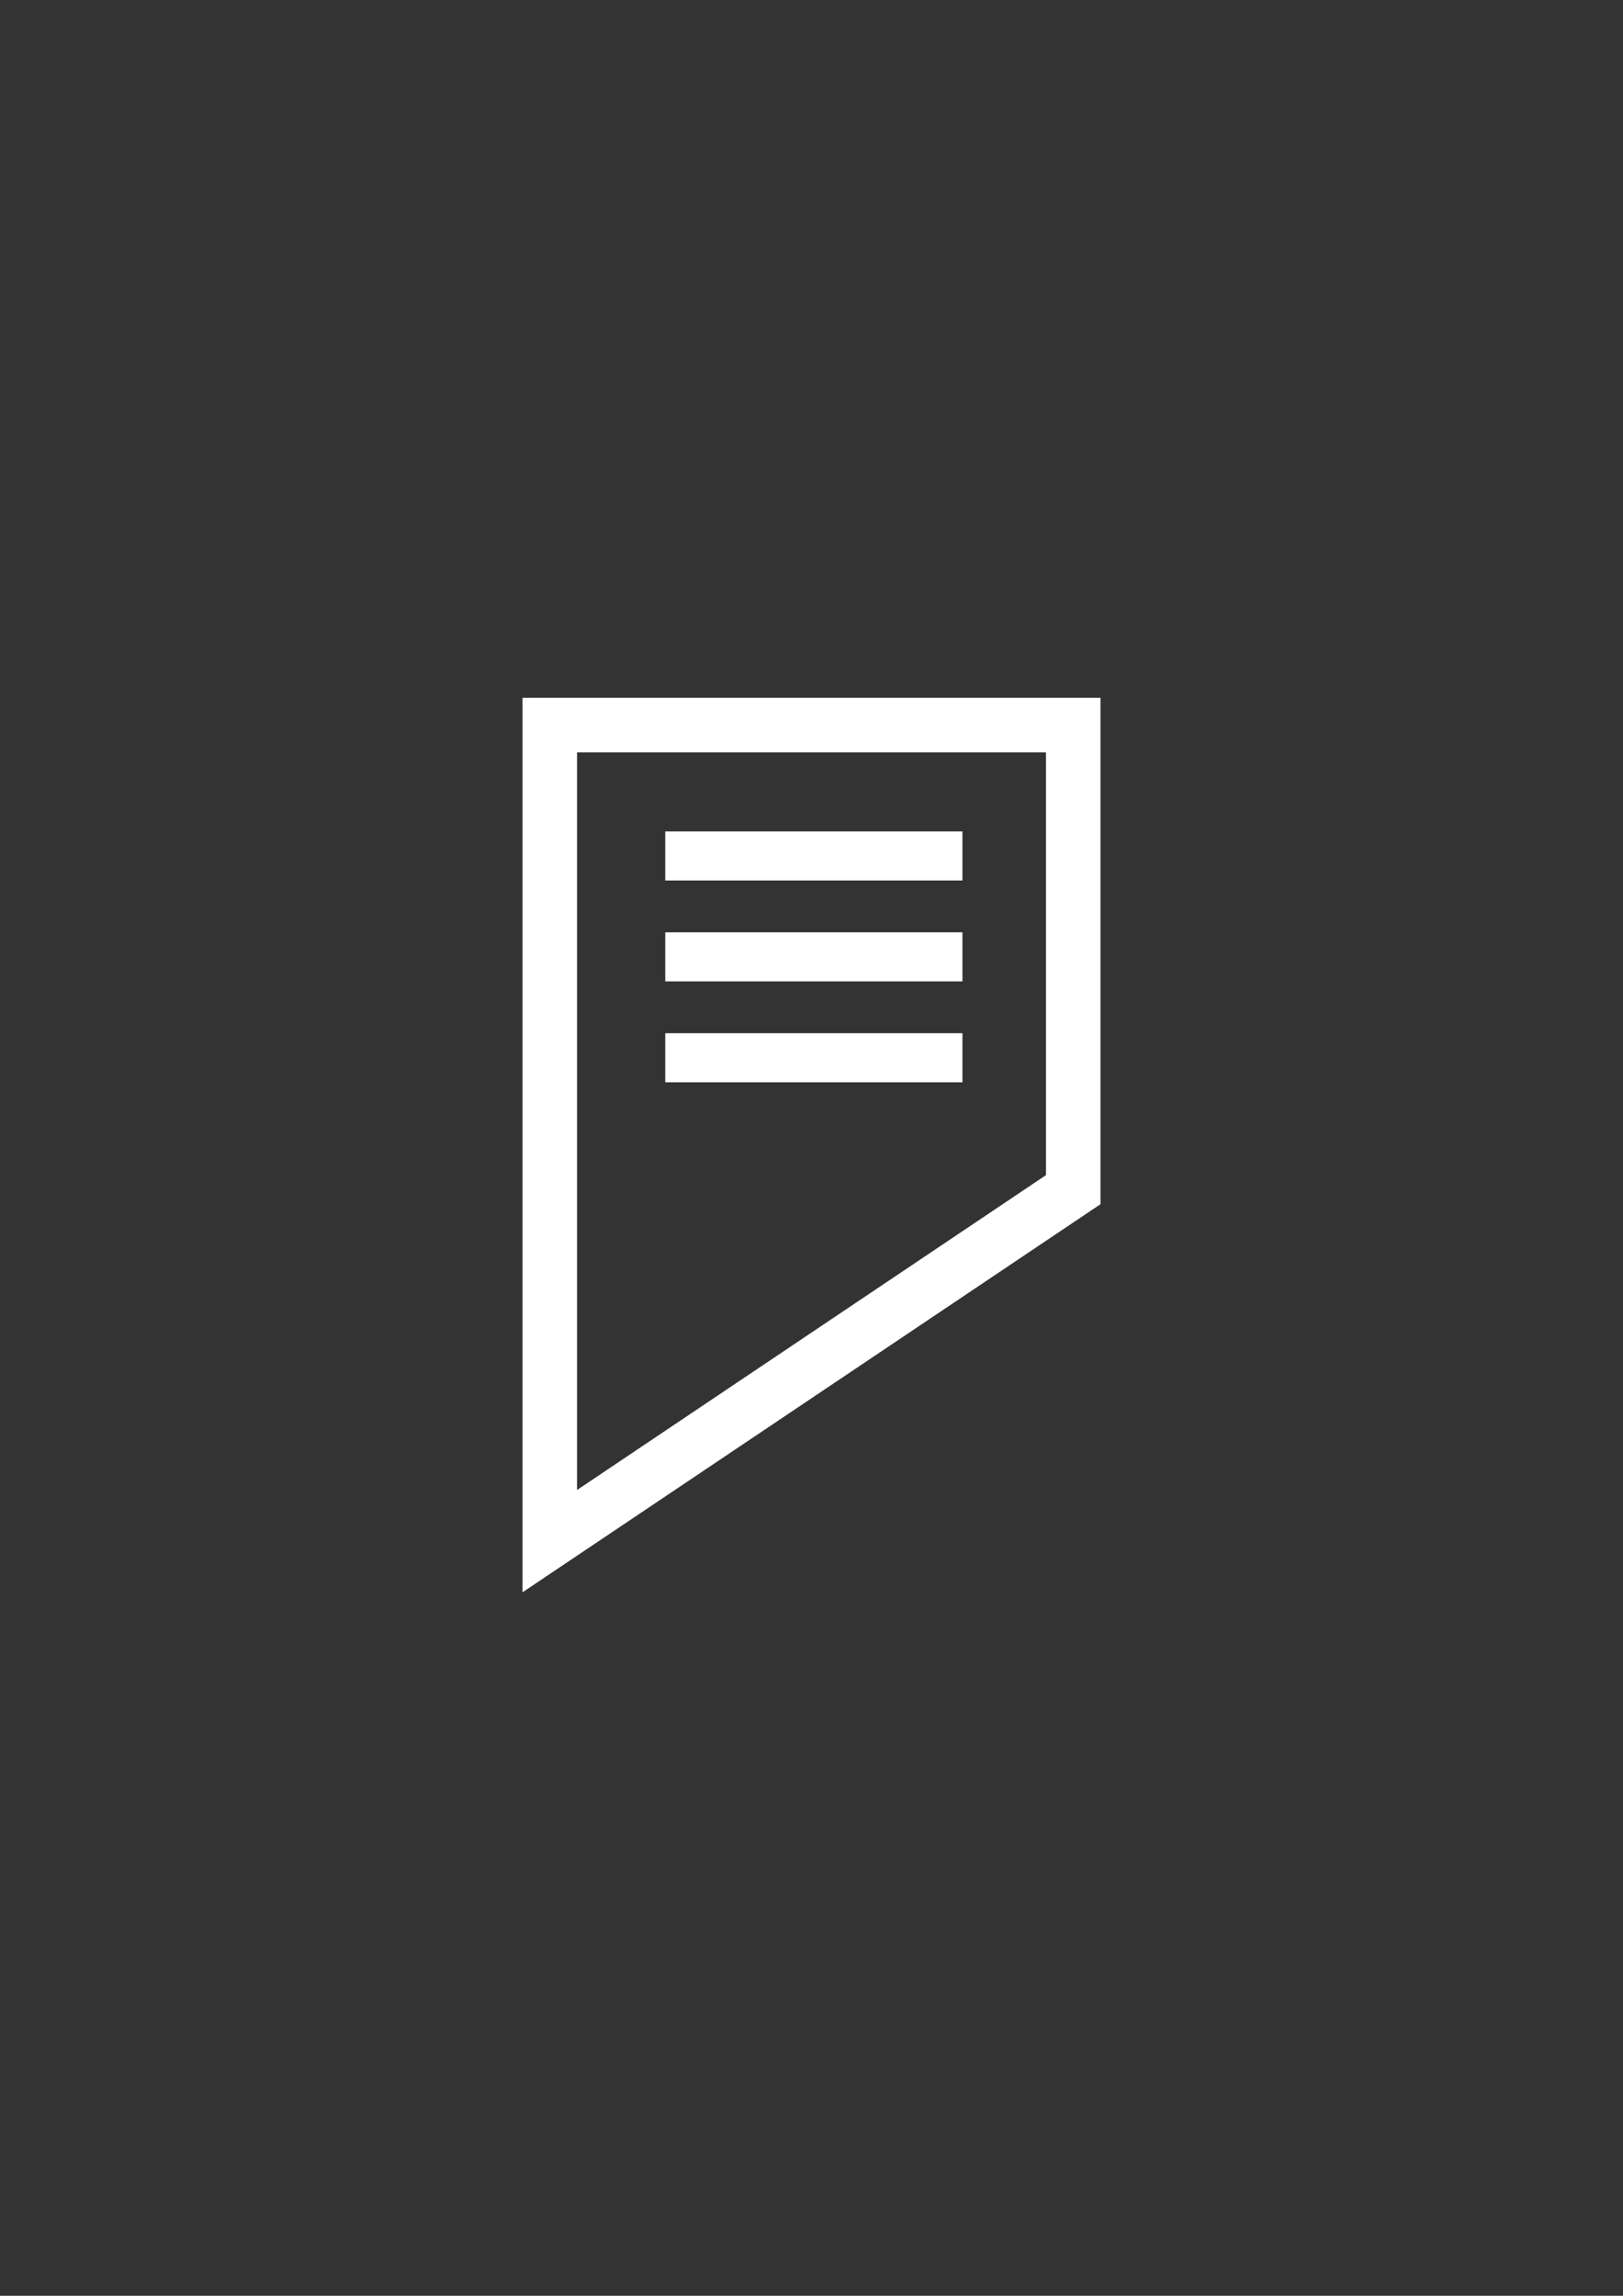 <svg xmlns="http://www.w3.org/2000/svg" xmlns:xlink="http://www.w3.org/1999/xlink" id="Ebene_1" x="0px" y="0px" viewBox="0 0 595.28 841.89" style="enable-background:new 0 0 595.28 841.89;" xml:space="preserve">
<rect x="0" y="0" width="595.28" height="841.89" fill="#333333" stroke="none"/>
<style type="text/css">
	.st0{fill:none;stroke:#FFFFFF;stroke-width:20;stroke-miterlimit:10;}
	.st1{fill:#FFFFFF;}
</style>
<polygon class="st0" points="201.64,565.16 393.64,436.26 393.64,265.89 201.64,265.89 "></polygon>
<rect x="244" y="304.89" class="st1" width="109" height="18"></rect>
<rect x="244" y="341.89" class="st1" width="109" height="18"></rect>
<rect x="244" y="378.89" class="st1" width="109" height="18"></rect>
</svg>